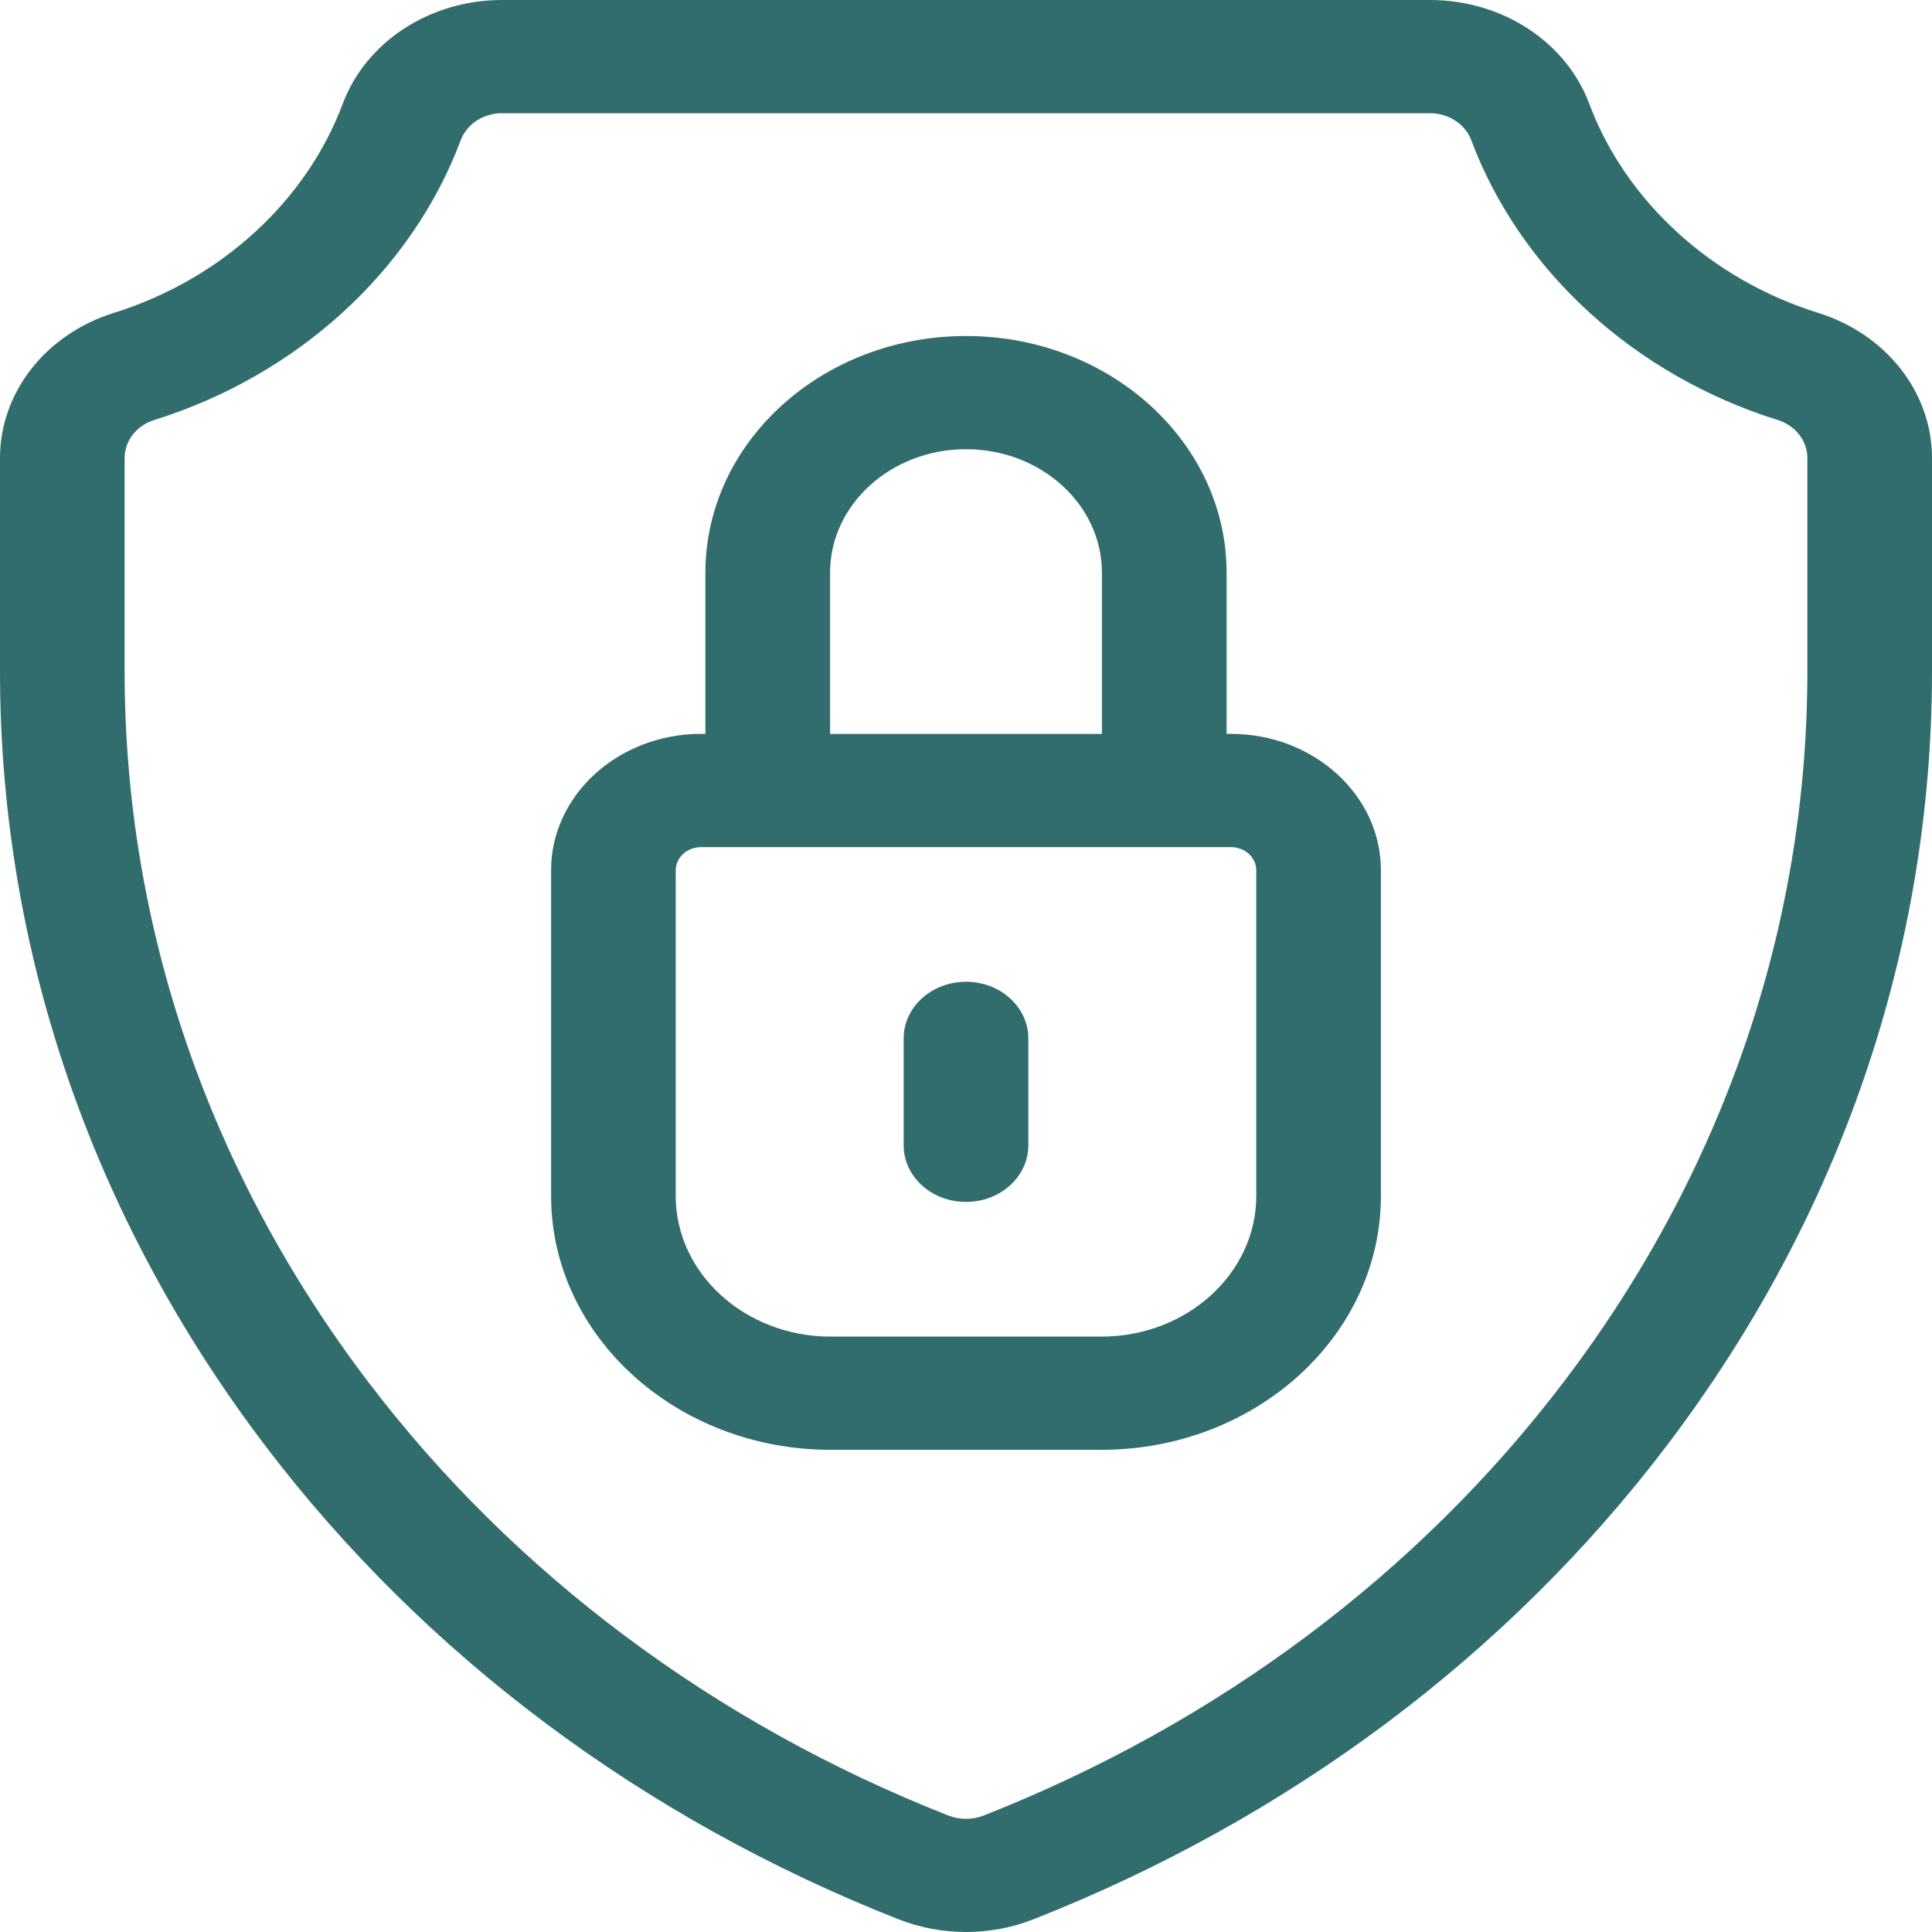 <svg width="45" height="45" viewBox="0 0 45 45" fill="none" xmlns="http://www.w3.org/2000/svg">
<path d="M42.352 7.289C39.863 6.513 37.869 4.691 37.017 2.417C36.476 0.971 34.985 0 33.308 0H11.692C10.015 0 8.524 0.971 7.983 2.417C7.131 4.692 5.137 6.513 2.648 7.289C1.064 7.784 0 9.142 0 10.668V15.635C0 22.115 2.138 28.355 6.183 33.68C9.885 38.552 14.985 42.365 20.933 44.706C21.428 44.9 21.961 45 22.5 45C23.034 45 23.568 44.902 24.066 44.706C30.015 42.365 35.115 38.552 38.816 33.68C42.861 28.355 45 22.115 45 15.635V10.668C45 9.142 43.936 7.784 42.352 7.289ZM42.097 15.635C42.097 21.578 40.136 27.3 36.426 32.183C33.035 36.648 28.361 40.142 22.912 42.287C22.782 42.338 22.642 42.364 22.5 42.364C22.358 42.364 22.218 42.338 22.088 42.287C16.638 40.142 11.965 36.648 8.573 32.183C4.864 27.3 2.903 21.578 2.903 15.635V10.668C2.903 10.267 3.18 9.912 3.592 9.783C6.924 8.743 9.593 6.307 10.731 3.266C10.872 2.89 11.258 2.637 11.692 2.637H33.308C33.741 2.637 34.128 2.89 34.269 3.266C35.407 6.307 38.076 8.743 41.408 9.783C41.82 9.912 42.097 10.267 42.097 10.668V15.635Z" fill="#326D6D"/>
<path d="M28.668 17.093H28.57V13.339C28.57 10.299 25.847 7.826 22.5 7.826C19.153 7.826 16.43 10.299 16.43 13.339V17.093H16.332C14.404 17.093 12.836 18.518 12.836 20.268V27.856C12.836 31.116 15.757 33.769 19.346 33.769H25.654C29.244 33.769 32.164 31.116 32.164 27.856V20.268C32.164 18.518 30.596 17.093 28.668 17.093V17.093ZM19.334 13.339C19.334 11.753 20.754 10.463 22.5 10.463C24.246 10.463 25.666 11.753 25.666 13.339V17.094H19.334L19.334 13.339ZM29.261 27.856C29.261 29.662 27.643 31.132 25.654 31.132H19.346C17.357 31.132 15.739 29.662 15.739 27.856V20.268C15.74 20.126 15.802 19.989 15.913 19.888C16.024 19.787 16.175 19.731 16.332 19.731H28.668C28.825 19.731 28.976 19.787 29.087 19.888C29.198 19.989 29.26 20.126 29.261 20.268L29.261 27.856Z" fill="#326D6D"/>
<path d="M22.5 22.867C21.698 22.867 21.048 23.458 21.048 24.186V26.677C21.048 27.405 21.698 27.995 22.5 27.995C23.302 27.995 23.952 27.405 23.952 26.677V24.186C23.952 23.458 23.302 22.867 22.5 22.867Z" fill="#326D6D"/>
</svg>
